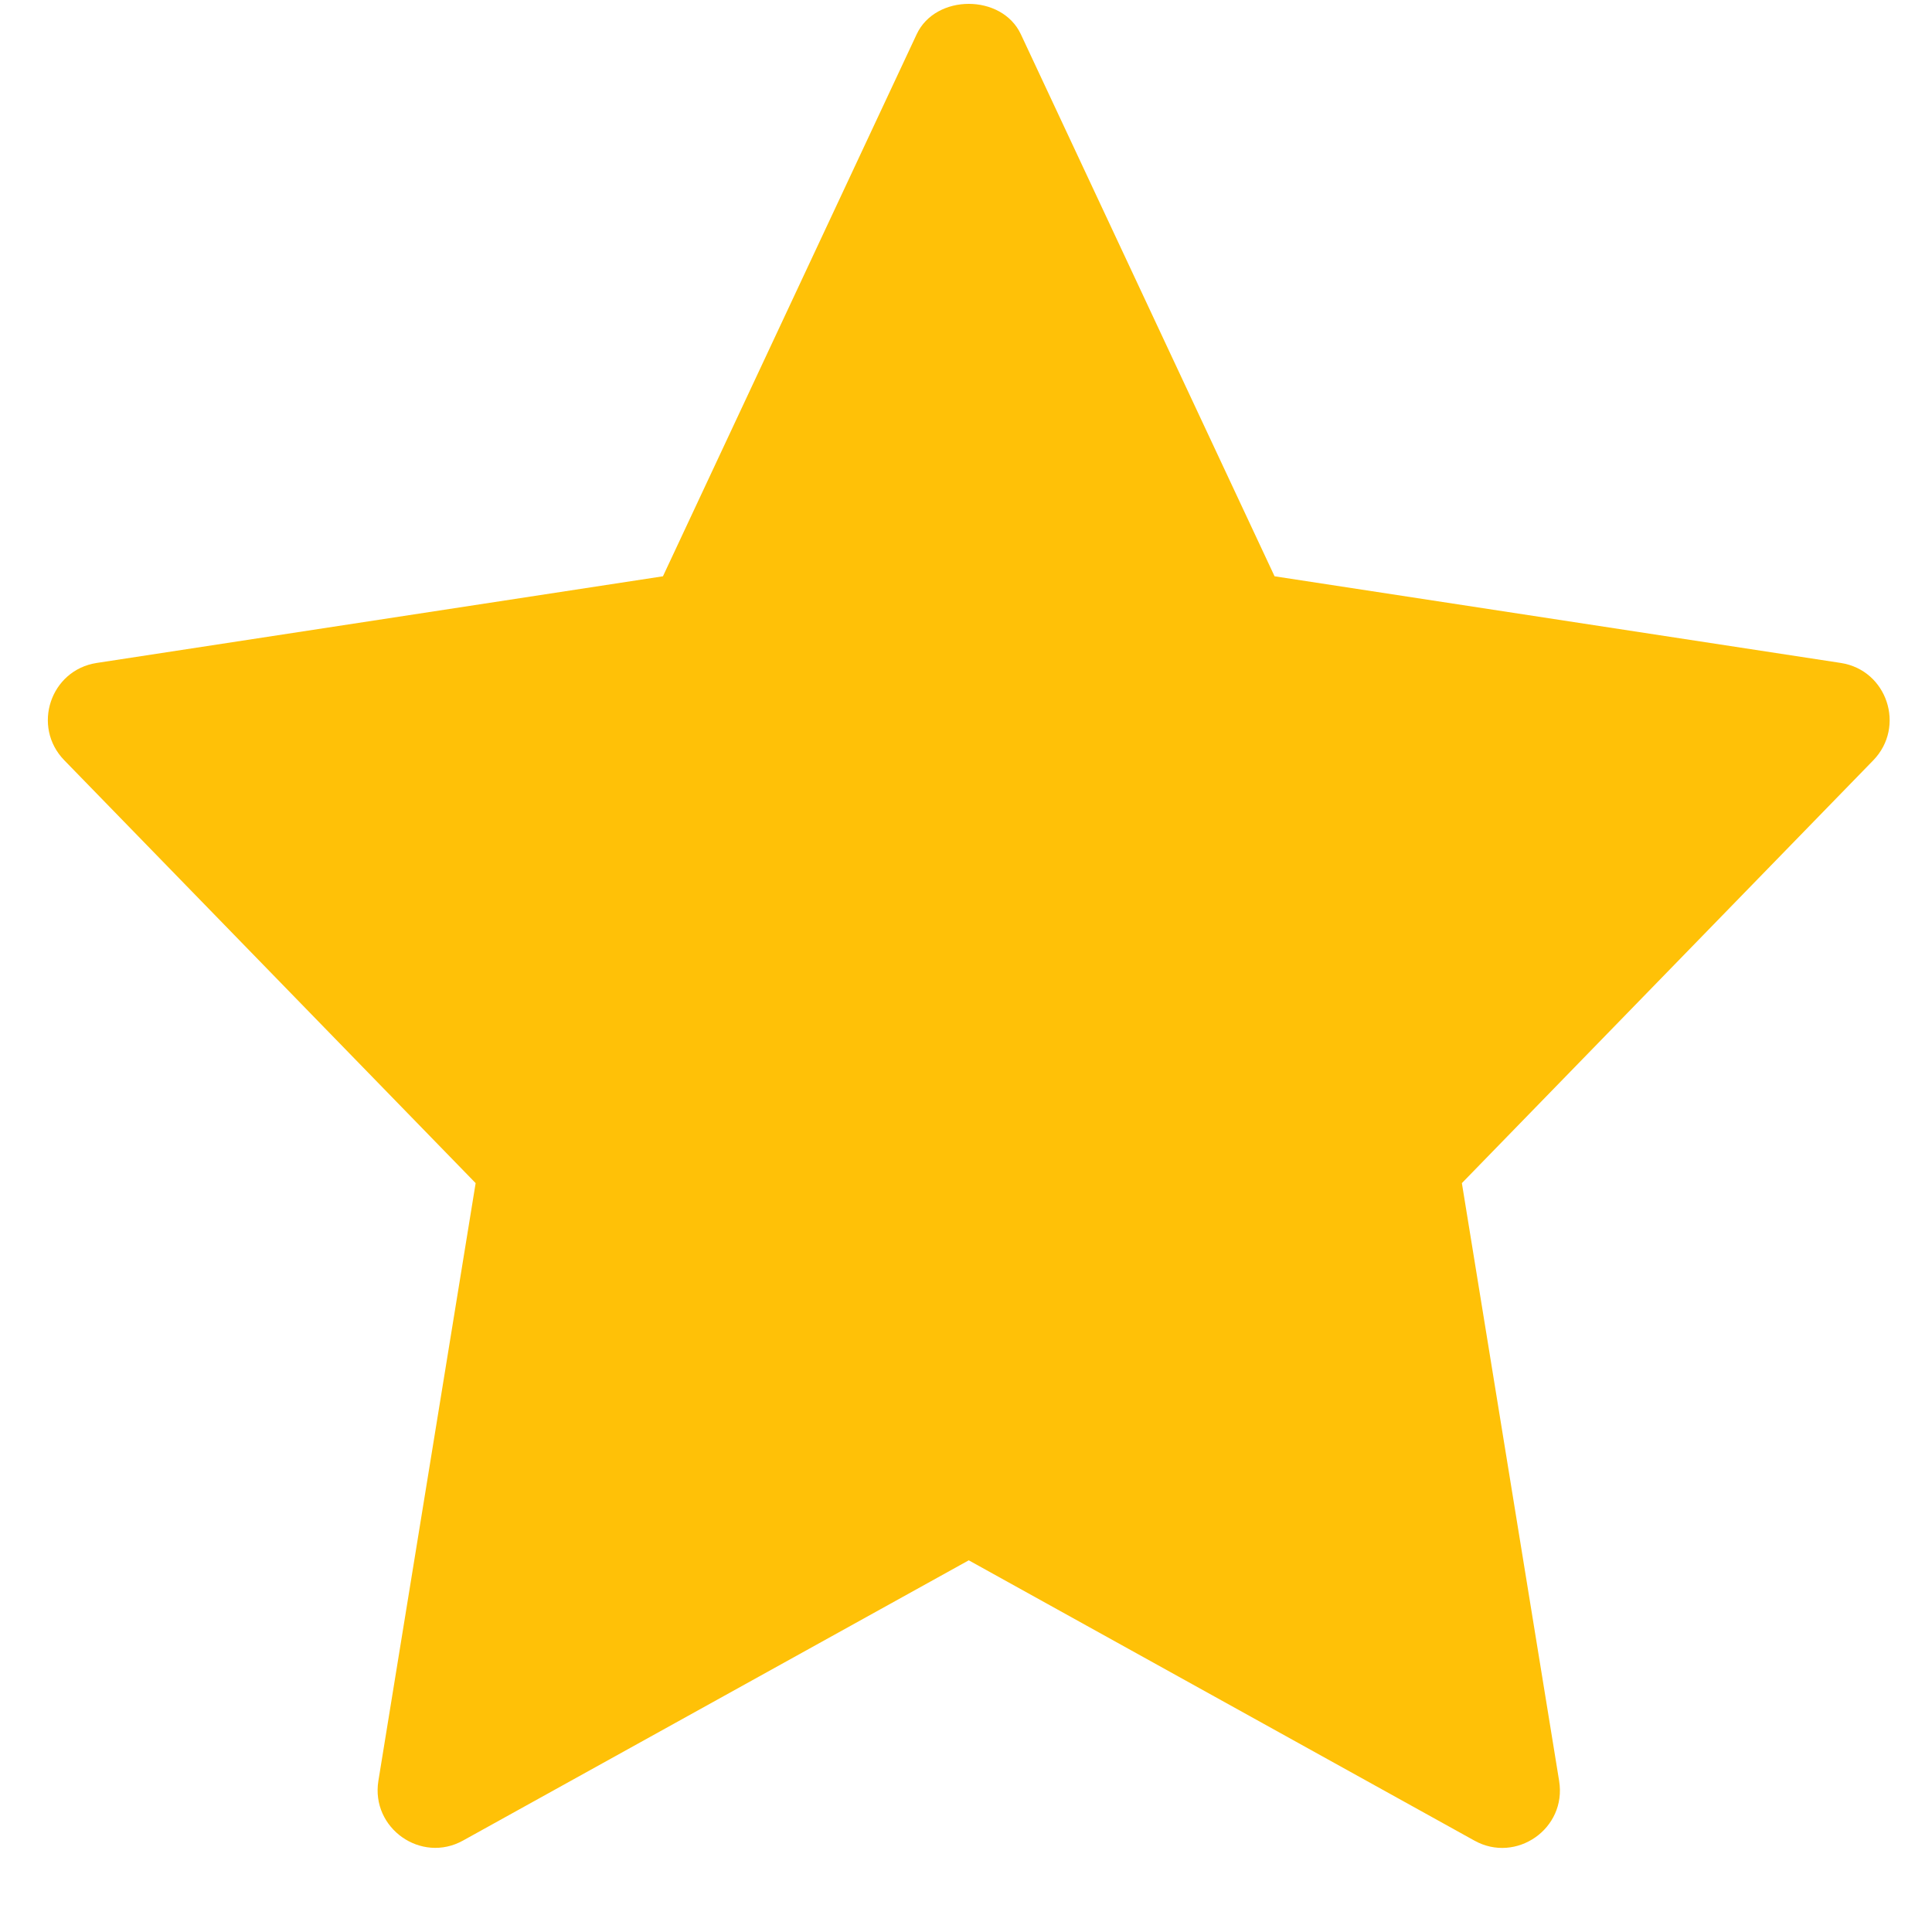 <svg xmlns="http://www.w3.org/2000/svg" width="21" height="21" viewBox="0 0 21 21"><path fill="#FFC107" d="M19.489,7.164 L13.334,6.222 L10.576,0.33 C10.37,-0.11 9.65,-0.11 9.444,0.33 L6.686,6.222 L0.531,7.164 C0.026,7.242 -0.176,7.858 0.179,8.222 L4.65,12.818 L3.593,19.314 C3.509,19.83 4.058,20.217 4.513,19.964 L10.01,16.918 L15.507,19.965 C15.958,20.216 16.512,19.836 16.427,19.315 L15.37,12.818 L19.841,8.223 C20.196,7.858 19.993,7.242 19.489,7.164 L19.489,7.164 Z" transform="translate(.52 .042)"/></svg>